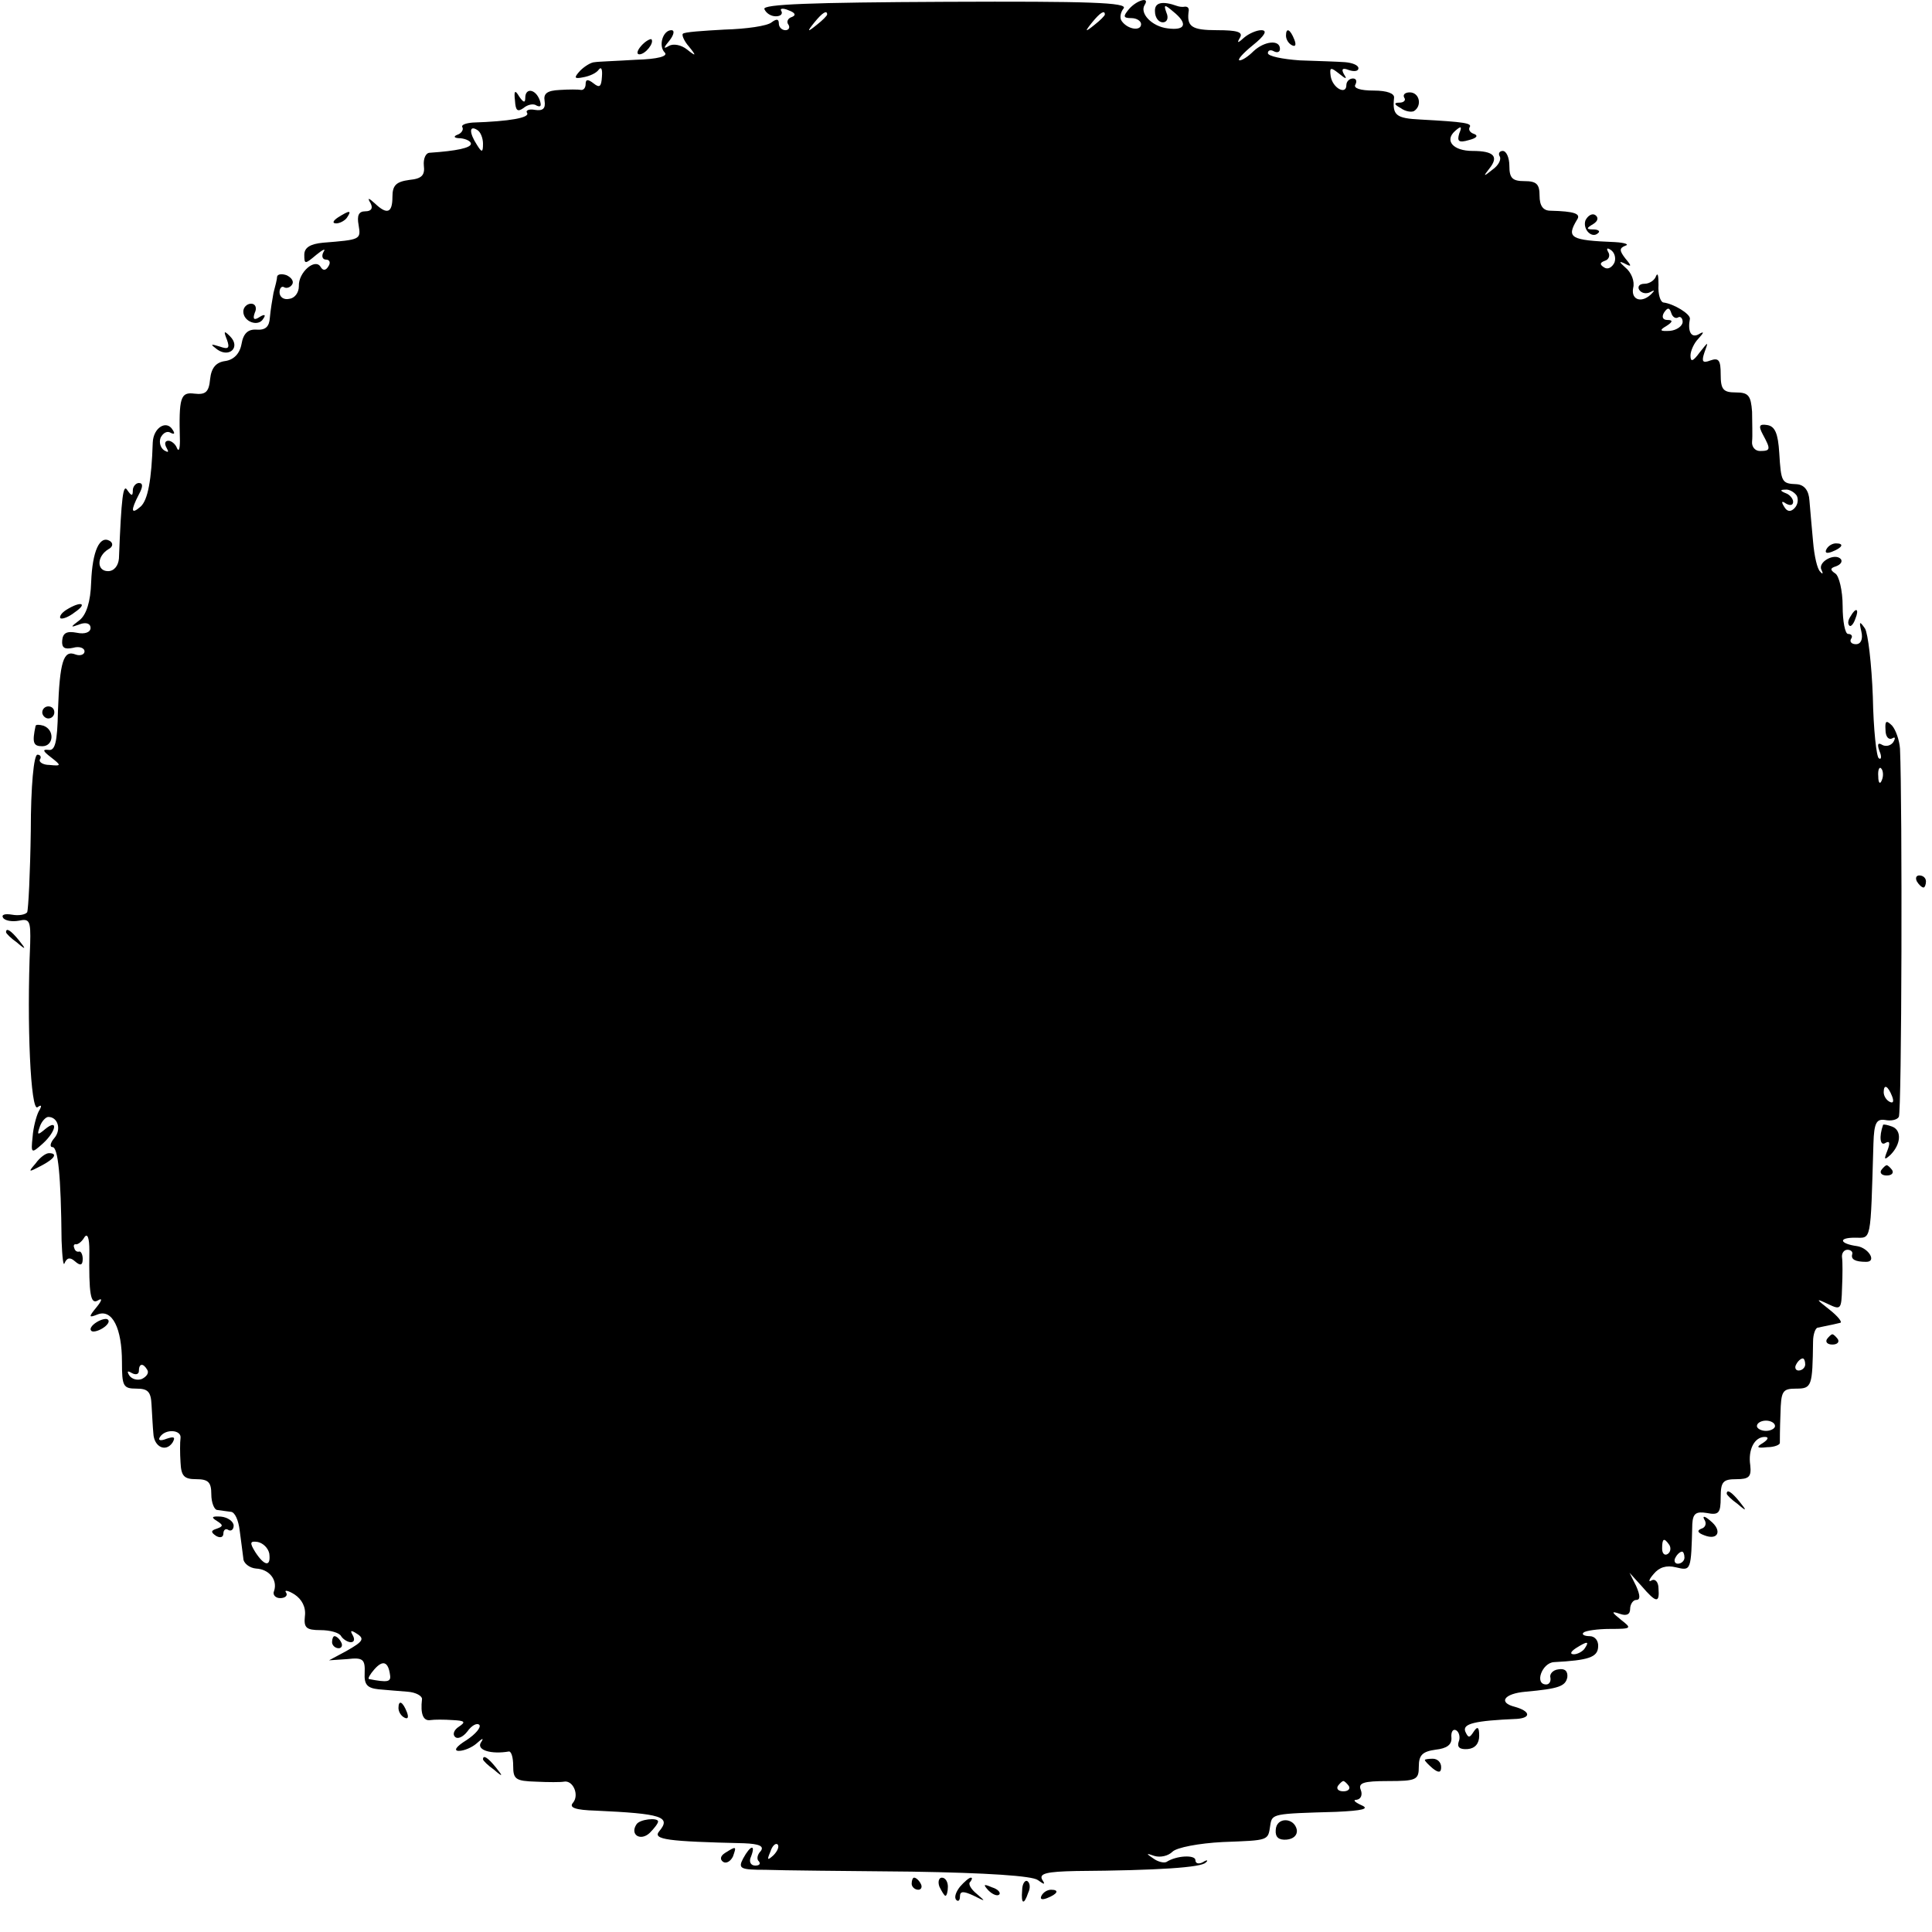 <?xml version="1.0" standalone="no"?>
<!DOCTYPE svg PUBLIC "-//W3C//DTD SVG 20010904//EN"
 "http://www.w3.org/TR/2001/REC-SVG-20010904/DTD/svg10.dtd">
<svg version="1.0" xmlns="http://www.w3.org/2000/svg"
 width="320pt" height="320pt" viewBox="0 0 320 320"
 preserveAspectRatio="xMidYMid meet">
<g transform="translate(0,320) scale(0.1,-0.1)"
fill="#000000" stroke="none">
<path d="M1266 3185 c3 -7 11 -12 19 -12 8 0 12 4 9 9 -3 4 3 5 12 1 11 -4 13
-8 6 -11 -7 -2 -10 -8 -6 -13 3 -5 0 -9 -5 -9 -6 0 -11 5 -11 11 0 8 -4 8 -12
2 -7 -6 -42 -11 -78 -12 -36 -2 -67 -4 -69 -7 -2 -2 2 -12 10 -21 13 -16 12
-17 -3 -5 -10 8 -23 10 -30 6 -10 -6 -9 -3 1 9 7 9 9 17 3 17 -14 0 -22 -26
-11 -37 6 -6 -11 -11 -48 -12 -32 -2 -63 -3 -68 -4 -6 0 -17 -7 -24 -14 -11
-12 -10 -14 5 -11 11 2 22 7 26 13 4 5 6 0 5 -12 -1 -17 -4 -19 -14 -11 -9 7
-13 7 -13 -1 0 -6 -3 -10 -7 -10 -5 1 -21 1 -36 0 -21 -1 -27 -6 -25 -18 2
-13 -3 -17 -16 -15 -10 2 -16 -1 -13 -5 5 -8 -29 -14 -90 -16 -12 -1 -20 -4
-17 -8 2 -4 -2 -10 -8 -12 -8 -3 -6 -6 5 -6 9 -1 17 -5 17 -9 0 -7 -24 -12
-68 -15 -7 0 -11 -10 -10 -21 2 -16 -3 -22 -24 -24 -22 -3 -28 -9 -28 -28 0
-27 -9 -30 -29 -11 -11 10 -13 10 -7 0 4 -8 1 -13 -9 -13 -11 0 -14 -7 -11
-23 4 -24 3 -24 -59 -29 -21 -2 -31 -8 -31 -20 0 -16 1 -16 20 0 11 9 16 11
12 5 -4 -7 -2 -13 4 -13 6 0 8 -5 4 -11 -4 -7 -9 -8 -13 -1 -9 15 -37 -9 -36
-32 0 -11 -7 -20 -16 -21 -9 -2 -16 3 -16 11 0 7 4 11 8 8 4 -2 10 0 13 5 3 5
-1 11 -9 15 -8 3 -15 2 -16 -2 0 -4 -3 -16 -6 -27 -2 -11 -5 -29 -6 -41 -1
-15 -7 -21 -22 -20 -14 1 -22 -6 -25 -24 -3 -16 -13 -26 -27 -28 -15 -2 -23
-11 -25 -30 -2 -22 -8 -26 -26 -24 -23 3 -26 -6 -24 -78 0 -14 -2 -19 -5 -12
-2 6 -9 12 -14 12 -6 0 -7 -5 -3 -12 4 -7 3 -8 -4 -4 -6 4 -9 13 -6 21 4 8 11
12 17 8 6 -3 7 -1 3 5 -10 17 -32 4 -33 -21 -2 -62 -8 -95 -20 -106 -16 -14
-17 -7 -3 20 7 13 7 19 0 19 -5 0 -10 -6 -10 -12 0 -10 -2 -10 -9 0 -7 12 -10
-11 -14 -113 -1 -12 -8 -21 -18 -21 -19 0 -19 24 0 36 8 4 9 10 3 14 -17 10
-29 -17 -31 -68 -1 -33 -8 -54 -19 -63 -16 -12 -16 -13 0 -7 11 4 18 1 18 -6
0 -7 -9 -11 -23 -8 -16 3 -23 0 -24 -13 -1 -12 4 -15 18 -12 10 3 19 0 19 -6
0 -5 -7 -8 -15 -5 -20 8 -26 -12 -29 -93 -1 -54 -5 -67 -16 -65 -10 1 -9 -2 4
-12 18 -14 18 -15 -2 -13 -11 0 -18 5 -16 9 3 4 1 8 -4 8 -6 0 -11 -52 -11
-126 -1 -70 -4 -130 -6 -135 -3 -4 -14 -6 -25 -4 -12 2 -18 0 -15 -5 3 -5 15
-7 26 -5 18 4 20 0 19 -38 -6 -135 1 -278 12 -271 7 5 8 3 2 -7 -4 -8 -9 -27
-10 -42 -3 -28 -2 -28 17 -11 22 20 26 42 4 24 -13 -11 -14 -10 -9 4 3 9 10
16 14 16 16 0 22 -21 10 -35 -7 -8 -8 -15 -3 -15 9 0 14 -46 15 -155 1 -27 3
-44 5 -37 4 9 9 10 17 3 9 -8 13 -7 13 4 0 7 -3 13 -6 12 -3 -1 -7 1 -8 6 -2
4 0 7 3 6 4 0 10 5 14 12 5 7 8 -2 8 -22 -1 -73 2 -90 14 -83 8 5 7 0 -2 -11
-14 -17 -13 -18 2 -12 24 9 40 -23 40 -79 0 -40 2 -44 24 -44 19 0 24 -5 25
-27 1 -16 2 -37 3 -47 1 -23 21 -32 32 -15 5 9 2 10 -10 6 -10 -4 -15 -3 -11
3 9 14 36 12 34 -2 -1 -7 -1 -25 0 -40 1 -23 6 -28 26 -28 20 0 25 -5 25 -25
0 -14 5 -26 10 -26 6 -1 15 -2 22 -3 7 0 13 -14 15 -31 2 -16 5 -37 6 -46 0
-8 10 -16 21 -17 22 -1 36 -19 30 -37 -3 -6 2 -12 10 -12 8 0 13 4 10 9 -4 5
3 4 14 -3 12 -8 19 -21 17 -36 -2 -19 2 -23 26 -23 15 0 31 -4 34 -10 3 -5 11
-10 16 -10 6 0 7 5 3 12 -4 7 -3 8 4 4 17 -10 15 -14 -15 -31 l-28 -15 30 2
c26 3 30 0 29 -23 -1 -19 4 -25 23 -27 12 -1 34 -3 48 -4 14 -1 24 -7 24 -12
-3 -25 2 -37 14 -35 6 1 23 1 37 0 20 -1 22 -3 10 -11 -8 -5 -11 -13 -6 -17 4
-4 13 0 20 9 7 10 16 15 20 11 3 -4 -6 -15 -21 -25 -18 -11 -22 -18 -13 -18 9
0 22 6 29 12 11 10 13 10 7 1 -6 -12 18 -19 47 -14 4 0 7 -10 7 -24 0 -22 4
-25 38 -26 20 -1 41 -1 46 0 15 3 26 -22 15 -35 -7 -8 4 -12 38 -13 109 -5
125 -10 105 -34 -12 -14 14 -17 140 -20 26 -1 34 -5 28 -13 -6 -6 -7 -14 -3
-17 3 -4 1 -7 -6 -7 -8 0 -11 7 -7 15 8 21 -1 19 -13 -3 -9 -17 -5 -19 37 -19
26 -1 135 -2 242 -3 125 -2 200 -7 209 -14 11 -8 13 -8 7 1 -5 10 8 13 56 14
138 1 208 6 215 14 5 4 2 5 -4 1 -7 -4 -13 -3 -13 3 0 9 -31 8 -48 -3 -4 -2
-14 0 -22 6 -12 8 -12 9 2 4 10 -3 23 0 30 7 7 7 44 14 83 16 78 3 75 2 79 28
3 19 4 19 109 22 44 2 56 5 42 11 -11 5 -15 9 -8 9 7 1 10 8 7 16 -5 12 4 15
45 15 47 0 51 2 51 24 0 19 6 25 28 28 18 2 27 8 26 20 -1 10 3 15 8 12 5 -3
7 -12 4 -19 -3 -9 2 -13 15 -12 12 1 19 9 19 22 0 15 -3 16 -9 7 -7 -11 -9
-11 -14 0 -5 13 15 18 86 21 24 2 21 13 -4 20 -28 7 -18 22 18 25 55 5 66 9
69 24 1 10 -4 15 -15 13 -9 -1 -15 -8 -13 -14 1 -6 -2 -11 -7 -11 -20 0 -7 36
13 37 57 3 72 8 73 25 1 10 -5 18 -14 18 -9 0 -14 3 -10 6 3 3 23 6 44 6 36 0
36 1 18 15 -16 13 -17 15 -2 10 11 -4 17 -1 17 8 0 8 5 15 10 15 7 0 7 7 0 23
l-11 22 20 -22 c24 -28 30 -29 28 -4 0 11 -6 17 -12 13 -5 -3 -4 2 4 11 9 11
21 15 37 11 25 -6 25 -6 27 72 1 17 6 21 24 18 20 -4 23 0 23 26 0 26 4 30 26
30 21 0 25 4 23 23 -4 26 7 47 24 47 7 0 6 -4 -3 -10 -12 -7 -10 -9 7 -7 12 0
21 4 21 7 0 3 0 24 1 48 1 38 3 42 26 42 26 0 27 4 28 78 0 12 4 23 8 23 5 1
14 3 19 4 6 1 13 3 18 4 4 1 -4 11 -18 22 -23 18 -23 19 -2 9 21 -10 22 -9 23
27 1 21 1 44 0 50 -1 7 3 13 9 13 5 0 9 -3 8 -7 -3 -9 5 -13 23 -13 18 0 4 23
-15 26 -29 4 -32 14 -4 14 28 0 26 -11 31 156 1 34 5 41 19 39 10 -2 20 0 23
5 5 7 6 518 2 610 -1 14 -7 31 -13 38 -10 10 -12 8 -11 -7 0 -11 5 -17 11 -14
5 3 6 1 2 -6 -4 -6 -12 -8 -18 -5 -8 5 -9 1 -5 -10 4 -9 3 -15 -1 -12 -4 2 -9
48 -10 102 -2 54 -8 105 -13 113 -9 13 -10 12 -6 -5 3 -13 -1 -21 -9 -21 -7 0
-11 4 -8 9 3 4 1 8 -5 8 -5 0 -9 21 -9 46 0 26 -6 50 -12 54 -9 6 -9 9 1 12 8
3 11 8 8 12 -10 11 -39 -5 -32 -18 3 -6 2 -8 -2 -3 -5 4 -10 26 -12 50 -2 23
-5 54 -6 68 -1 16 -8 26 -21 27 -25 1 -26 3 -29 52 -2 32 -7 44 -20 46 -13 2
-15 -1 -7 -16 13 -24 13 -27 -5 -27 -8 0 -14 7 -13 16 1 9 0 31 0 49 -2 27 -6
32 -27 32 -21 0 -25 5 -25 30 0 23 -3 28 -17 23 -13 -5 -15 -2 -10 13 7 19 7
19 -8 0 -11 -15 -15 -16 -15 -5 0 8 6 21 13 28 10 11 10 13 0 7 -12 -6 -18 5
-14 26 1 8 -27 25 -44 27 -5 1 -9 14 -8 29 0 15 -1 21 -4 15 -2 -7 -11 -13
-19 -13 -9 0 -12 -5 -9 -10 4 -6 12 -7 18 -4 7 4 8 3 4 -1 -16 -18 -36 -13
-32 8 3 11 -3 26 -13 34 -10 9 -11 11 -2 7 13 -7 13 -5 2 8 -10 13 -10 17 0
21 7 2 0 5 -17 6 -74 3 -81 7 -63 37 7 10 -4 14 -44 15 -12 0 -18 8 -18 25 0
19 -5 24 -25 24 -20 0 -25 5 -25 25 0 14 -5 25 -11 25 -5 0 -8 -4 -5 -9 3 -5
-2 -15 -12 -22 -15 -12 -16 -12 -5 2 16 20 7 29 -28 29 -32 0 -47 17 -29 33
10 9 12 8 7 -4 -4 -13 -1 -16 16 -11 12 3 16 7 9 10 -7 2 -10 7 -8 11 5 7 -8
9 -81 13 -41 2 -47 7 -44 36 1 7 -11 12 -34 12 -22 0 -34 4 -30 10 3 6 1 10
-4 10 -6 0 -11 -5 -11 -11 0 -17 -23 -5 -26 15 -2 15 0 15 14 4 11 -9 14 -10
8 -1 -5 9 -2 11 8 7 9 -3 16 -2 16 3 0 5 -10 9 -22 10 -13 1 -47 2 -75 3 -29
2 -53 7 -53 12 0 5 5 6 10 3 6 -3 10 -1 10 4 0 16 -26 13 -44 -4 -8 -8 -18
-15 -23 -15 -4 1 6 12 22 25 20 16 25 25 14 25 -8 0 -21 -6 -28 -12 -11 -10
-13 -10 -7 0 5 9 -5 12 -38 12 -43 0 -51 6 -47 33 0 4 -2 6 -6 6 -5 -1 -10 0
-13 1 -25 9 -38 6 -37 -9 0 -10 6 -18 13 -18 7 0 10 7 6 16 -5 14 -3 14 11 2
25 -20 21 -32 -9 -28 -26 3 -47 25 -38 39 9 14 -13 8 -26 -7 -10 -12 -10 -15
4 -15 9 0 16 -5 16 -10 0 -12 -22 -9 -32 5 -4 5 -2 15 3 21 8 10 -59 12 -294
11 -224 -1 -304 -4 -301 -12z m104 -9 c0 -2 -8 -10 -17 -17 -16 -13 -17 -12
-4 4 13 16 21 21 21 13z m460 0 c0 -2 -8 -10 -17 -17 -16 -13 -17 -12 -4 4 13
16 21 21 21 13z m-1030 -214 c0 -15 -2 -15 -10 -2 -13 20 -13 33 0 25 6 -3 10
-14 10 -23z m1874 -197 c-4 -8 -11 -12 -17 -8 -8 5 -7 8 1 11 7 2 9 9 6 14 -4
7 -2 8 4 4 6 -4 9 -13 6 -21z m105 -91 c4 3 8 -1 8 -7 0 -7 -10 -14 -21 -15
-17 -1 -18 1 -6 8 11 7 11 10 2 10 -8 0 -10 5 -6 12 6 9 9 9 12 0 2 -7 7 -10
11 -8z m197 -295 c3 -6 2 -15 -4 -21 -6 -6 -12 -6 -17 3 -5 8 -4 10 3 5 7 -4
12 -3 12 3 0 5 -6 12 -12 14 -10 4 -10 6 -1 6 6 1 15 -4 19 -10z m141 -471
c-3 -8 -6 -5 -6 6 -1 11 2 17 5 13 3 -3 4 -12 1 -19z m17 -524 c3 -8 2 -12 -4
-9 -6 3 -10 10 -10 16 0 14 7 11 14 -7z m-144 -444 c0 -5 -5 -10 -11 -10 -5 0
-7 5 -4 10 3 6 8 10 11 10 2 0 4 -4 4 -10z m-2746 -9 c3 -5 -1 -11 -9 -15 -8
-3 -17 0 -21 6 -4 7 -3 8 4 4 7 -4 12 -2 12 3 0 13 7 14 14 2z m2696 -93 c0
-4 -7 -8 -15 -8 -8 0 -15 4 -15 8 0 5 7 9 15 9 8 0 15 -4 15 -9z m-2494 -211
c3 -23 -8 -21 -23 2 -10 16 -9 19 4 17 9 -2 17 -10 19 -19z m2319 14 c3 -5 2
-12 -3 -15 -5 -3 -9 1 -9 9 0 17 3 19 12 6z m25 -21 c0 -5 -5 -10 -11 -10 -5
0 -7 5 -4 10 3 6 8 10 11 10 2 0 4 -4 4 -10z m-165 -150 c-3 -5 -12 -10 -18
-10 -7 0 -6 4 3 10 19 12 23 12 15 0z m-1979 -44 c2 -12 -4 -13 -35 -7 -2 1 2
8 9 16 14 16 23 13 26 -9z m1588 -184 c3 -5 -1 -9 -9 -9 -8 0 -12 4 -9 9 3 4
7 8 9 8 2 0 6 -4 9 -8z m-953 -115 c-10 -9 -11 -8 -5 6 3 10 9 15 12 12 3 -3
0 -11 -7 -18z"/>
<path d="M2130 3141 c0 -6 4 -13 10 -16 6 -3 7 1 4 9 -7 18 -14 21 -14 7z"/>
<path d="M1062 3124 c-7 -8 -8 -14 -3 -14 10 0 25 19 20 25 -2 1 -10 -3 -17
-11z"/>
<path d="M853 3033 c1 -16 4 -19 14 -12 7 6 17 8 22 4 7 -3 8 0 5 9 -7 19 -24
21 -24 4 0 -9 -3 -8 -10 2 -7 12 -9 10 -7 -7z"/>
<path d="M2326 3038 c3 -4 -1 -8 -8 -8 -10 0 -9 -3 2 -9 8 -6 18 -7 22 -5 14
9 9 31 -7 31 -8 0 -12 -4 -9 -9z"/>
<path d="M560 2840 c-9 -6 -10 -10 -3 -10 6 0 15 5 18 10 8 12 4 12 -15 0z"/>
<path d="M2626 2835 c-5 -15 11 -31 21 -21 4 3 0 6 -8 6 -12 0 -12 2 0 9 8 5
9 11 3 15 -5 3 -12 -1 -16 -9z"/>
<path d="M403 2684 c0 -17 25 -26 33 -12 5 7 2 8 -6 3 -9 -6 -12 -4 -8 7 4 8
1 15 -6 15 -7 0 -13 -6 -13 -13z"/>
<path d="M376 2637 c5 -14 2 -16 -12 -11 -16 5 -16 4 -4 -5 20 -14 39 4 21 22
-10 10 -11 9 -5 -6z"/>
<path d="M3025 2290 c-3 -6 1 -7 9 -4 18 7 21 14 7 14 -6 0 -13 -4 -16 -10z"/>
<path d="M110 2190 c-8 -5 -12 -11 -10 -14 3 -2 14 2 24 10 22 15 10 19 -14 4z"/>
<path d="M3065 2179 c-4 -6 -5 -12 -2 -15 2 -3 7 2 10 11 7 17 1 20 -8 4z"/>
<path d="M70 2020 c0 -5 5 -10 10 -10 6 0 10 5 10 10 0 6 -4 10 -10 10 -5 0
-10 -4 -10 -10z"/>
<path d="M59 1998 c-6 -28 -4 -34 11 -34 19 0 21 27 2 34 -7 2 -12 2 -13 0z"/>
<path d="M3175 1740 c3 -5 8 -10 11 -10 2 0 4 5 4 10 0 6 -5 10 -11 10 -5 0
-7 -4 -4 -10z"/>
<path d="M10 1656 c0 -2 8 -10 18 -17 15 -13 16 -12 3 4 -13 16 -21 21 -21 13z"/>
<path d="M3119 1337 c-7 -20 -5 -36 4 -30 7 4 8 0 3 -13 -6 -15 -5 -16 5 -7
18 18 19 41 3 47 -8 3 -14 4 -15 3z"/>
<path d="M59 1273 c-13 -15 -12 -15 9 -4 23 12 28 21 13 21 -5 0 -15 -7 -22
-17z"/>
<path d="M3116 1262 c-3 -5 1 -9 9 -9 8 0 12 4 9 9 -3 4 -7 8 -9 8 -2 0 -6 -4
-9 -8z"/>
<path d="M160 1010 c-8 -5 -12 -11 -9 -14 2 -3 11 -1 19 4 8 5 12 11 9 14 -2
3 -11 1 -19 -4z"/>
<path d="M3026 982 c-3 -5 1 -9 9 -9 8 0 12 4 9 9 -3 4 -7 8 -9 8 -2 0 -6 -4
-9 -8z"/>
<path d="M2860 726 c0 -2 8 -10 18 -17 15 -13 16 -12 3 4 -13 16 -21 21 -21
13z"/>
<path d="M359 681 c11 -7 11 -9 0 -13 -10 -3 -10 -6 -1 -12 7 -4 12 -2 12 4 0
6 4 9 8 6 5 -3 9 1 9 7 0 7 -10 14 -21 15 -15 1 -17 -1 -7 -7z"/>
<path d="M2823 683 c4 -6 2 -13 -5 -15 -8 -3 -6 -7 5 -11 23 -9 30 8 10 24 -9
8 -14 9 -10 2z"/>
<path d="M550 480 c0 -5 5 -10 11 -10 5 0 7 5 4 10 -3 6 -8 10 -11 10 -2 0 -4
-4 -4 -10z"/>
<path d="M660 371 c0 -6 4 -13 10 -16 6 -3 7 1 4 9 -7 18 -14 21 -14 7z"/>
<path d="M800 286 c0 -2 8 -10 18 -17 15 -13 16 -12 3 4 -13 16 -21 21 -21 13z"/>
<path d="M2360 285 c0 -2 6 -8 13 -14 10 -8 14 -7 14 2 0 8 -6 14 -14 14 -7 0
-13 -1 -13 -2z"/>
<path d="M1054 178 c-11 -17 7 -28 22 -14 8 8 14 16 14 19 0 7 -31 4 -36 -5z"/>
<path d="M2113 169 c-1 -12 5 -17 18 -16 11 1 18 7 17 16 -4 21 -34 22 -35 0z"/>
<path d="M1201 131 c-8 -5 -9 -11 -3 -15 5 -3 12 1 16 9 6 17 6 18 -13 6z"/>
<path d="M1510 80 c0 -5 5 -10 11 -10 5 0 7 5 4 10 -3 6 -8 10 -11 10 -2 0 -4
-4 -4 -10z"/>
<path d="M1556 75 c4 -8 8 -15 10 -15 2 0 4 7 4 15 0 8 -4 15 -10 15 -5 0 -7
-7 -4 -15z"/>
<path d="M1590 75 c-7 -9 -10 -18 -6 -22 3 -3 6 -1 6 6 0 9 6 9 23 1 20 -10
20 -10 5 3 -10 8 -15 17 -11 20 3 4 4 7 1 7 -3 0 -11 -7 -18 -15z"/>
<path d="M1693 69 c-2 -23 3 -25 10 -4 4 8 3 16 -1 19 -4 3 -9 -4 -9 -15z"/>
<path d="M1637 69 c7 -7 15 -10 18 -7 3 3 -2 9 -12 12 -14 6 -15 5 -6 -5z"/>
<path d="M1725 60 c-3 -6 1 -7 9 -4 18 7 21 14 7 14 -6 0 -13 -4 -16 -10z"/>
</g>
</svg>
